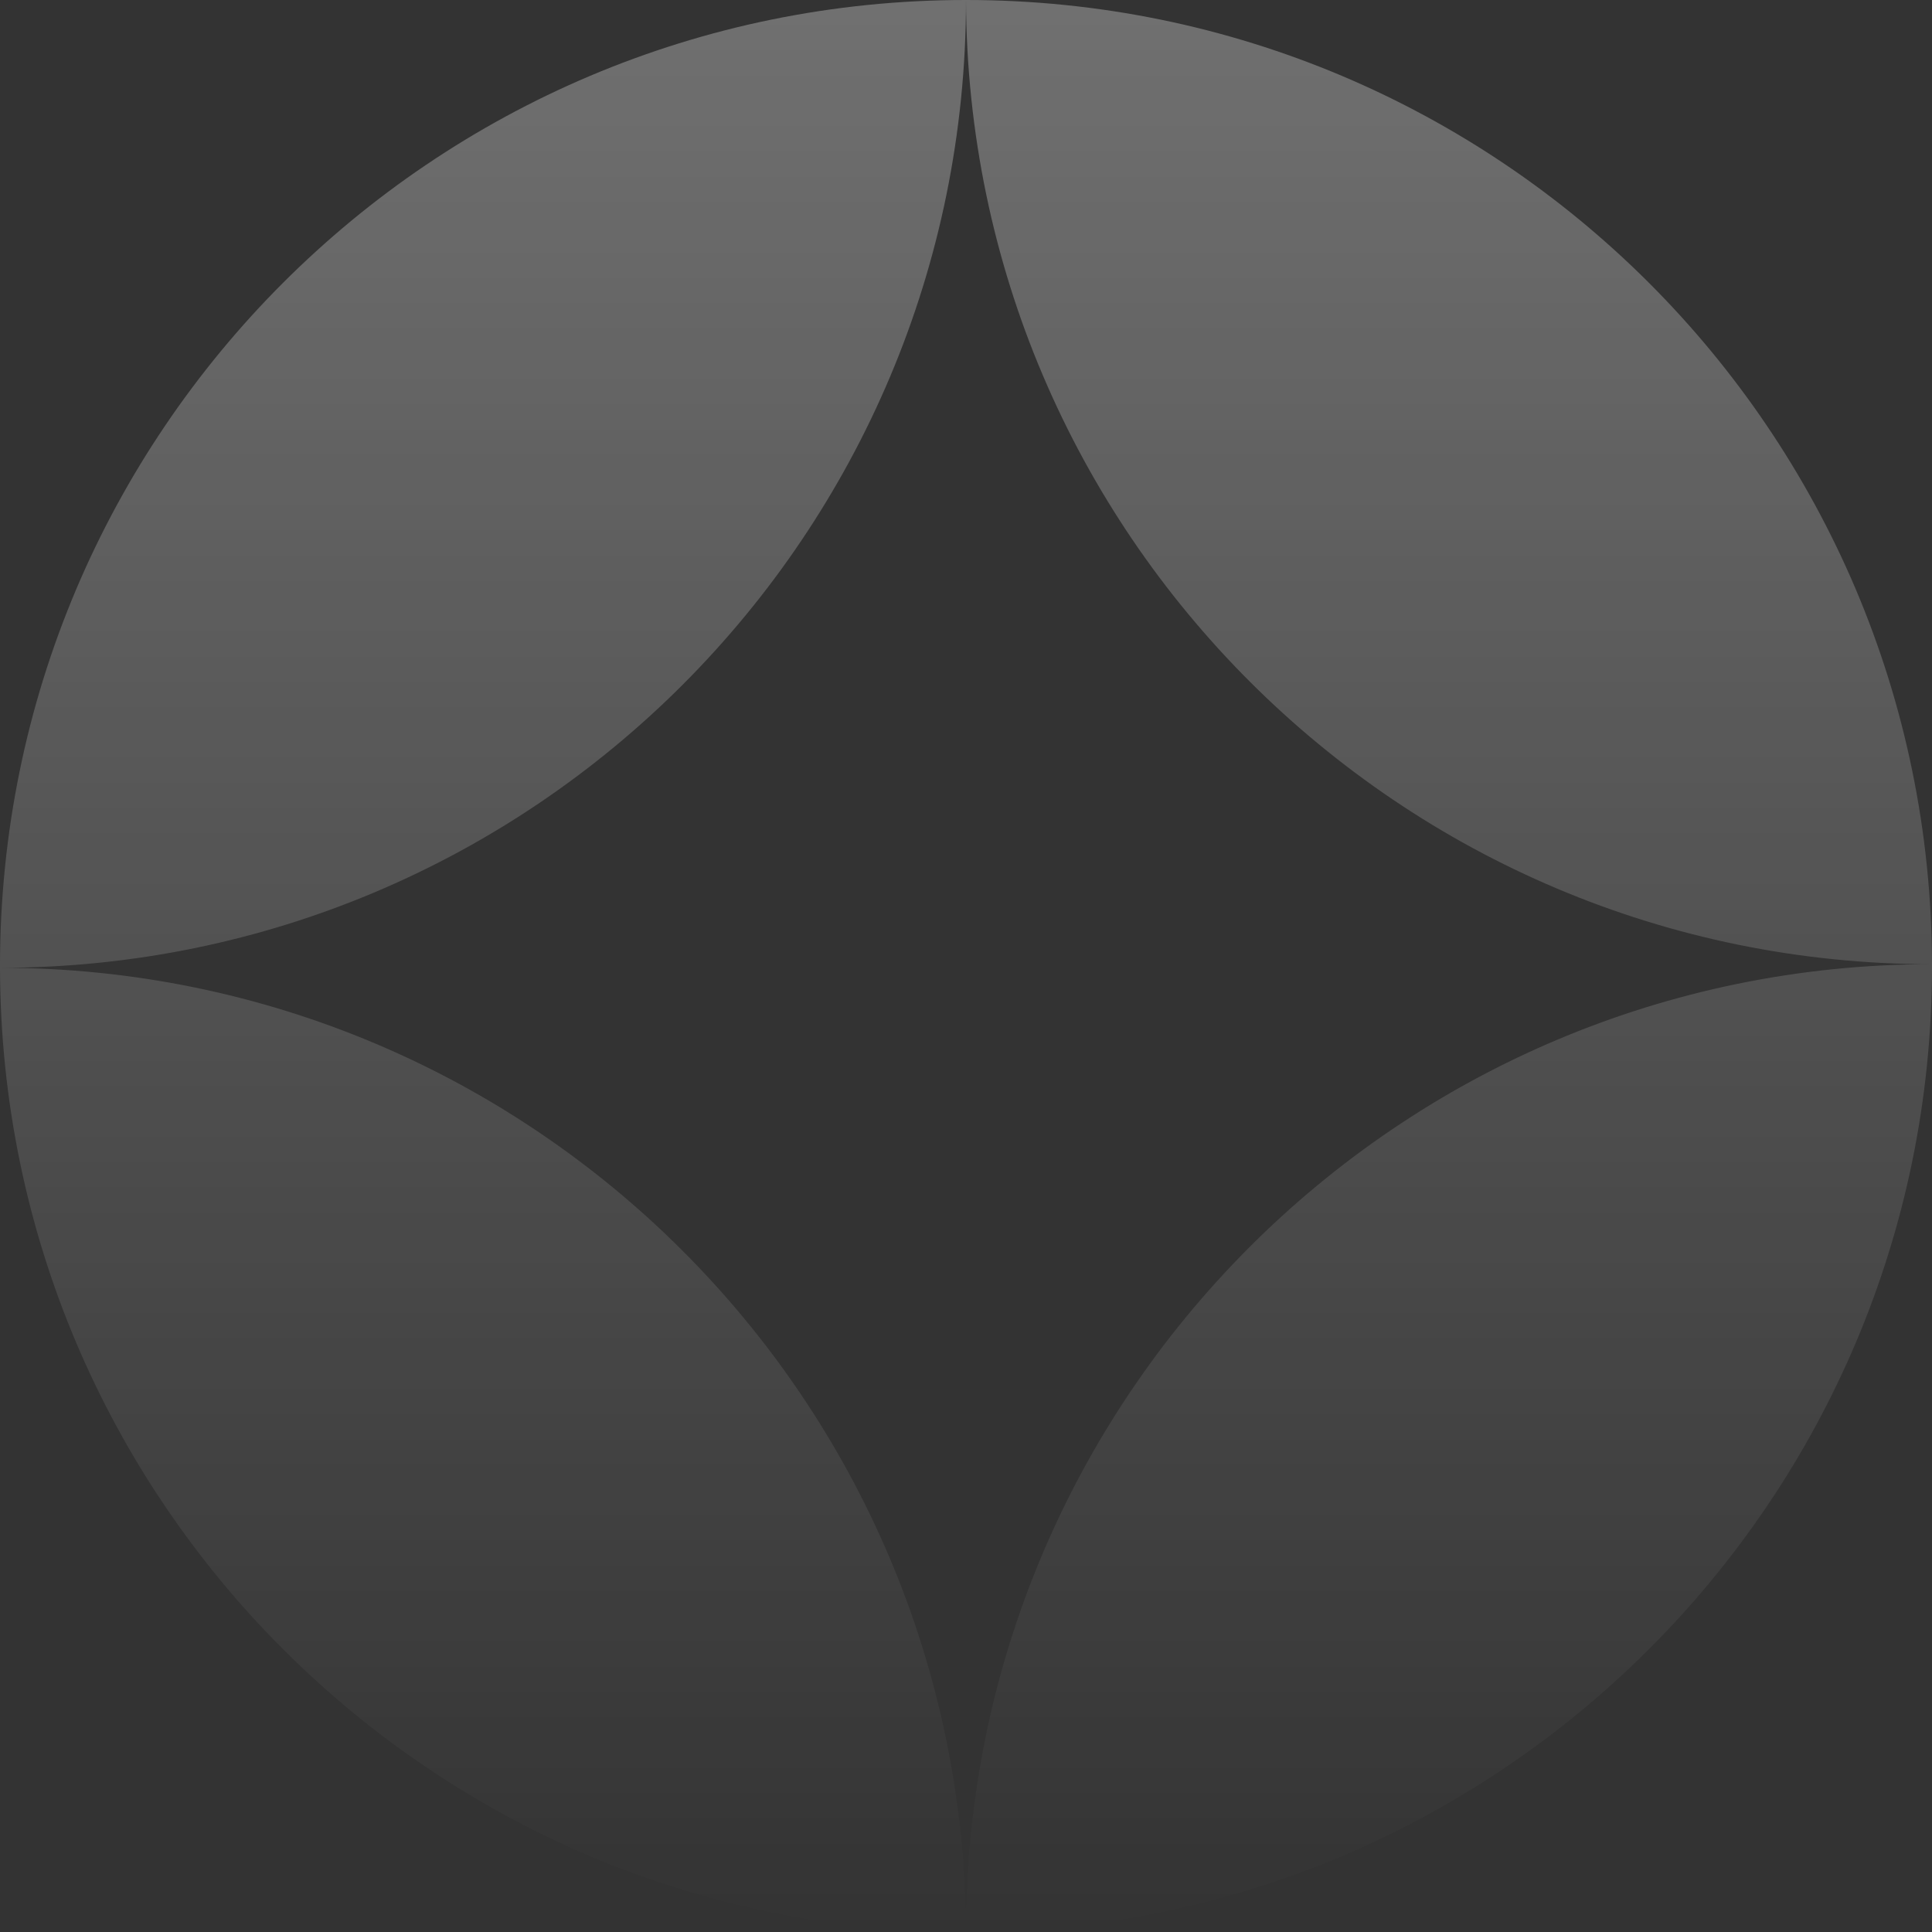 <?xml version="1.0" encoding="UTF-8"?> <svg xmlns="http://www.w3.org/2000/svg" width="360" height="360" viewBox="0 0 360 360" fill="none"><rect x="0" y="0" width="360" height="360" fill="#333333" stroke="none"/><path d="M360 180C360 279.411 279.411 360 180 360C80.7 360 0.182 279.592 0.002 180.334C99.191 180.335 179.64 260.712 180 360C180 260.406 260.586 179.668 359.997 179.666C359.997 179.777 360 179.889 360 180ZM180 0C180 99.594 99.412 180.332 0.002 180.333C0.002 180.222 0 180.111 0 180C0 80.589 80.589 0 180 0ZM180 0C279.3 0 359.816 80.408 359.997 179.665C260.809 179.663 180.358 99.288 180 0Z" fill="url(#paint0_linear_1831_9427)"></path><defs><linearGradient id="paint0_linear_1831_9427" x1="180" y1="0" x2="180" y2="360" gradientUnits="userSpaceOnUse"><stop stop-color="white" stop-opacity="0.3"></stop><stop offset="1" stop-color="white" stop-opacity="0"></stop></linearGradient></defs></svg> 